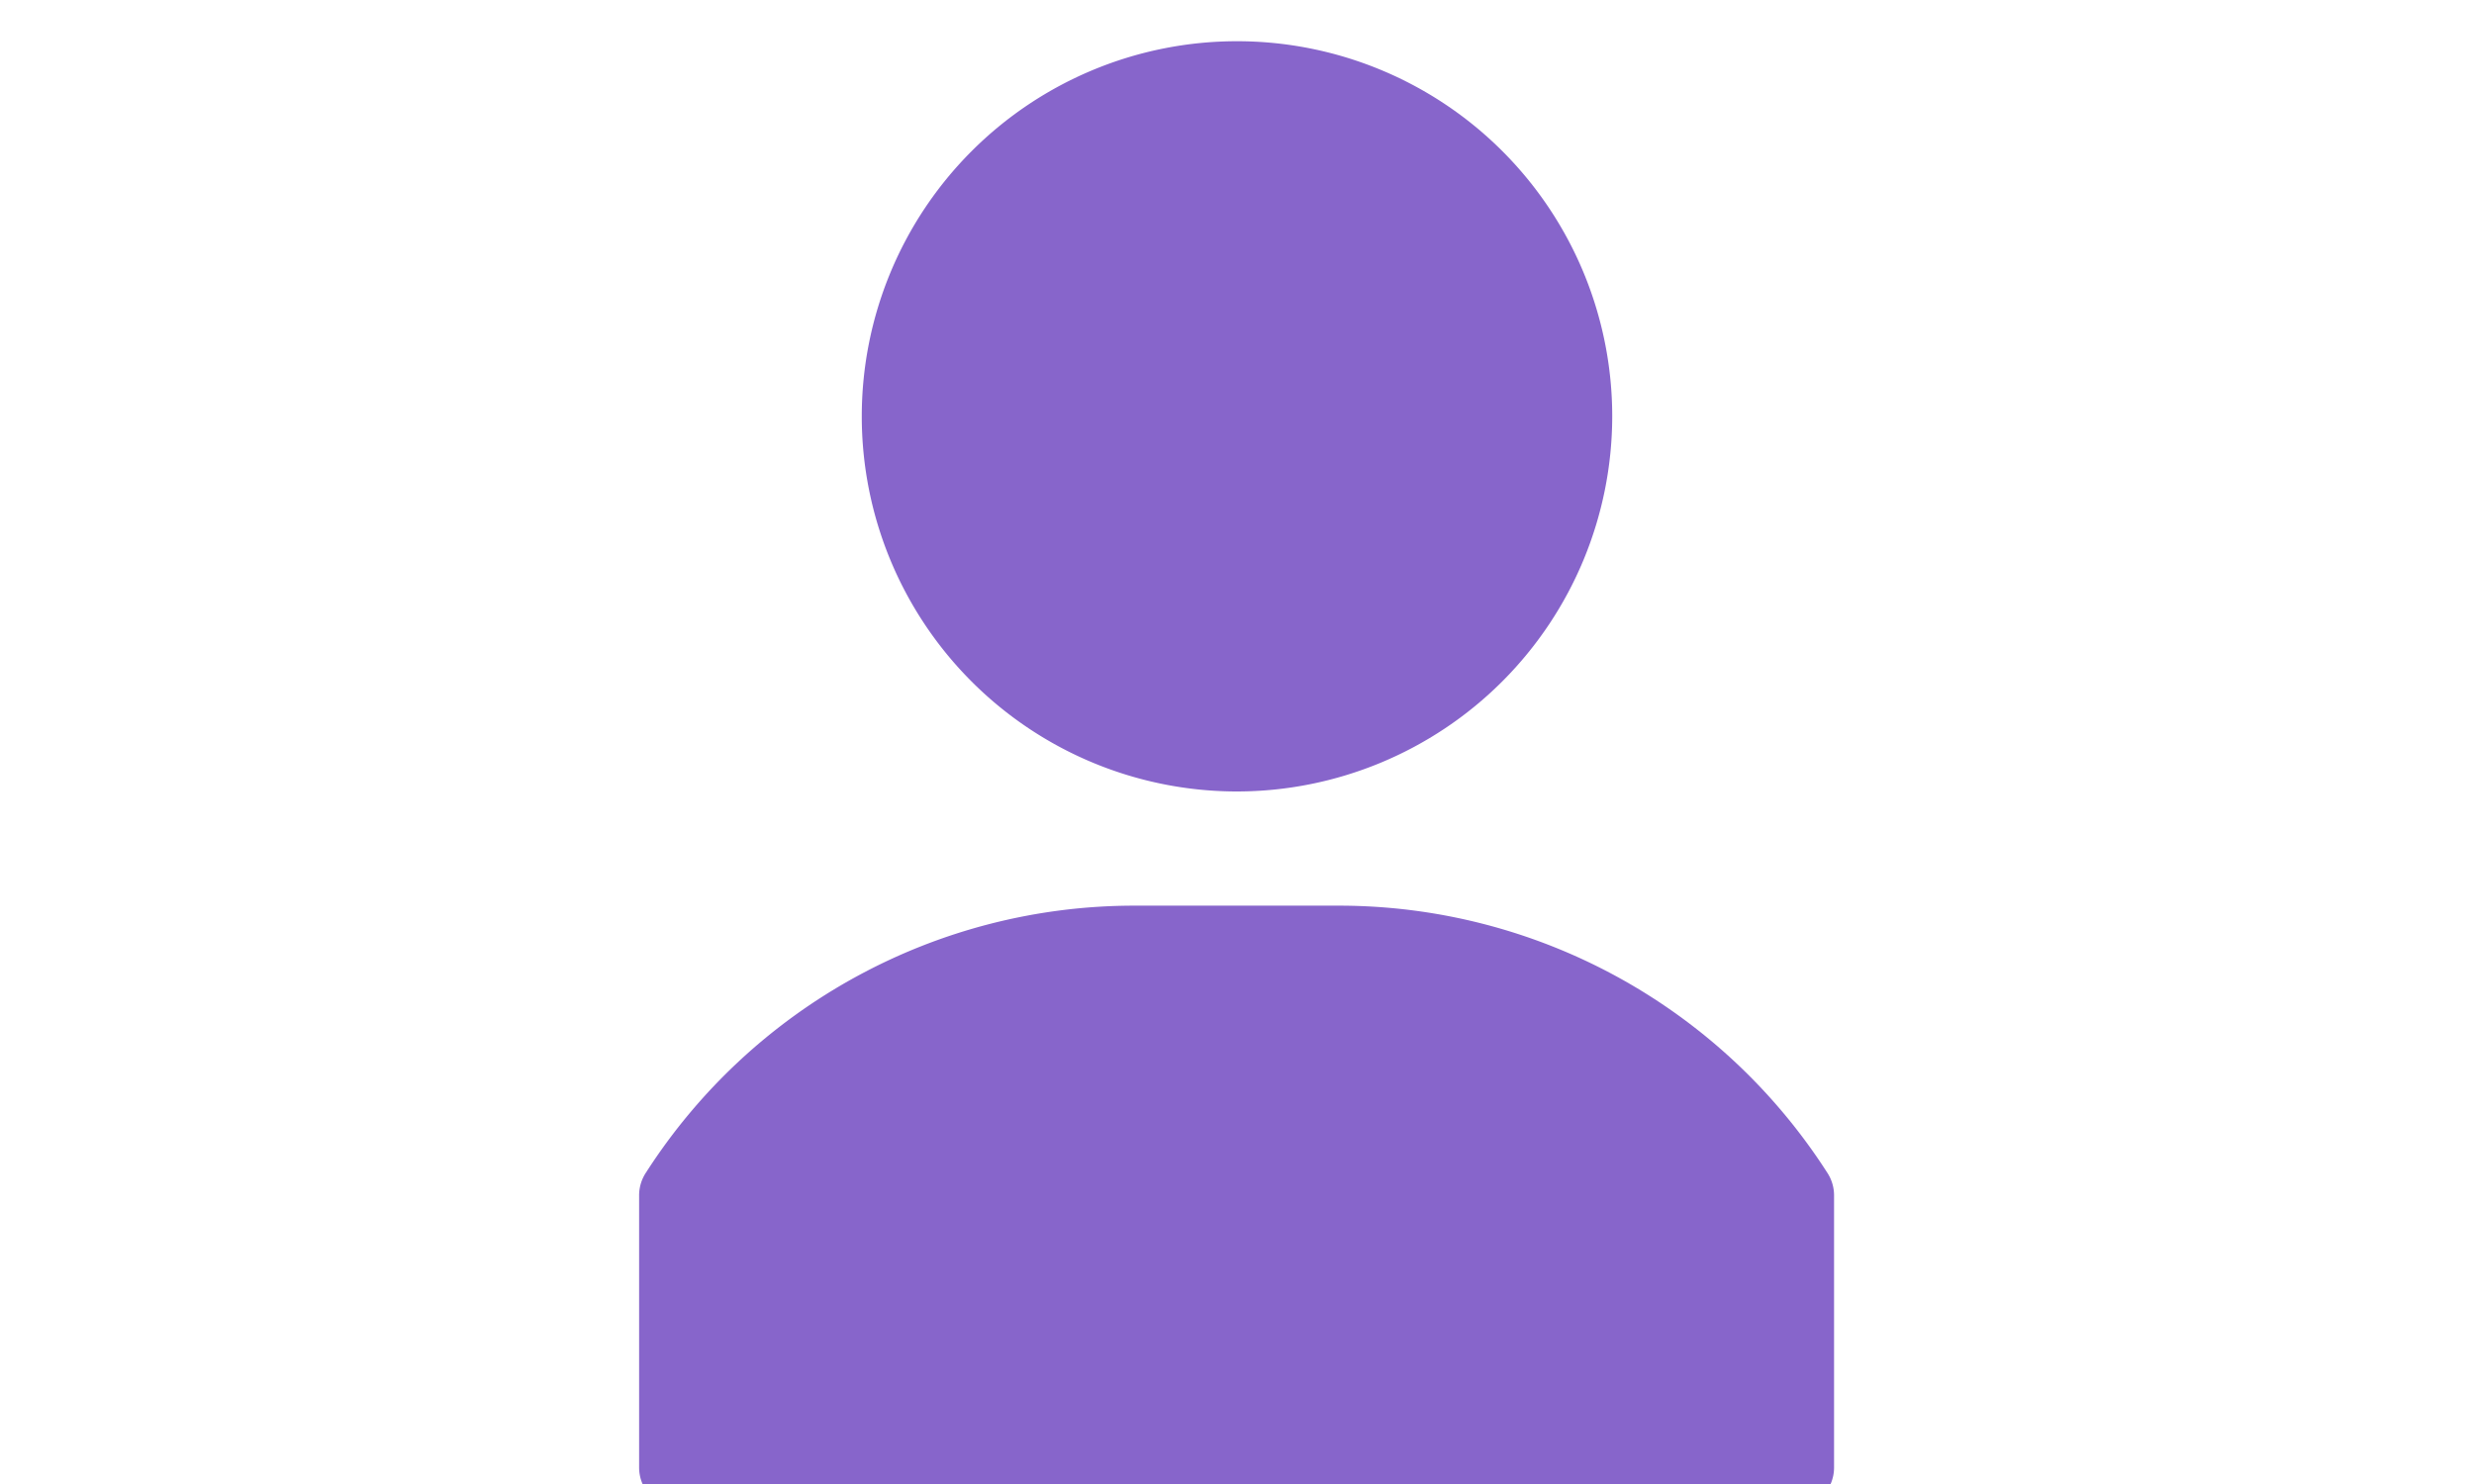 <svg id="圖層_1" data-name="圖層 1" xmlns="http://www.w3.org/2000/svg" viewBox="0 0 60 36"><defs><style>.cls-1{fill:#8765cb;}</style></defs><title>icon_logIn</title><path class="cls-1" d="M30,19.2a9.1,9.1,0,1,1,9.1-9.1A9.11,9.11,0,0,1,30,19.2Z"/><path class="cls-1" d="M43.5,36.6h-27a1,1,0,0,1-1-1V29a1,1,0,0,1,.17-.56,14.07,14.07,0,0,1,11.82-6.47h5a14.07,14.07,0,0,1,11.82,6.47,1,1,0,0,1,.17.56V35.6A1,1,0,0,1,43.5,36.6Z"/></svg>